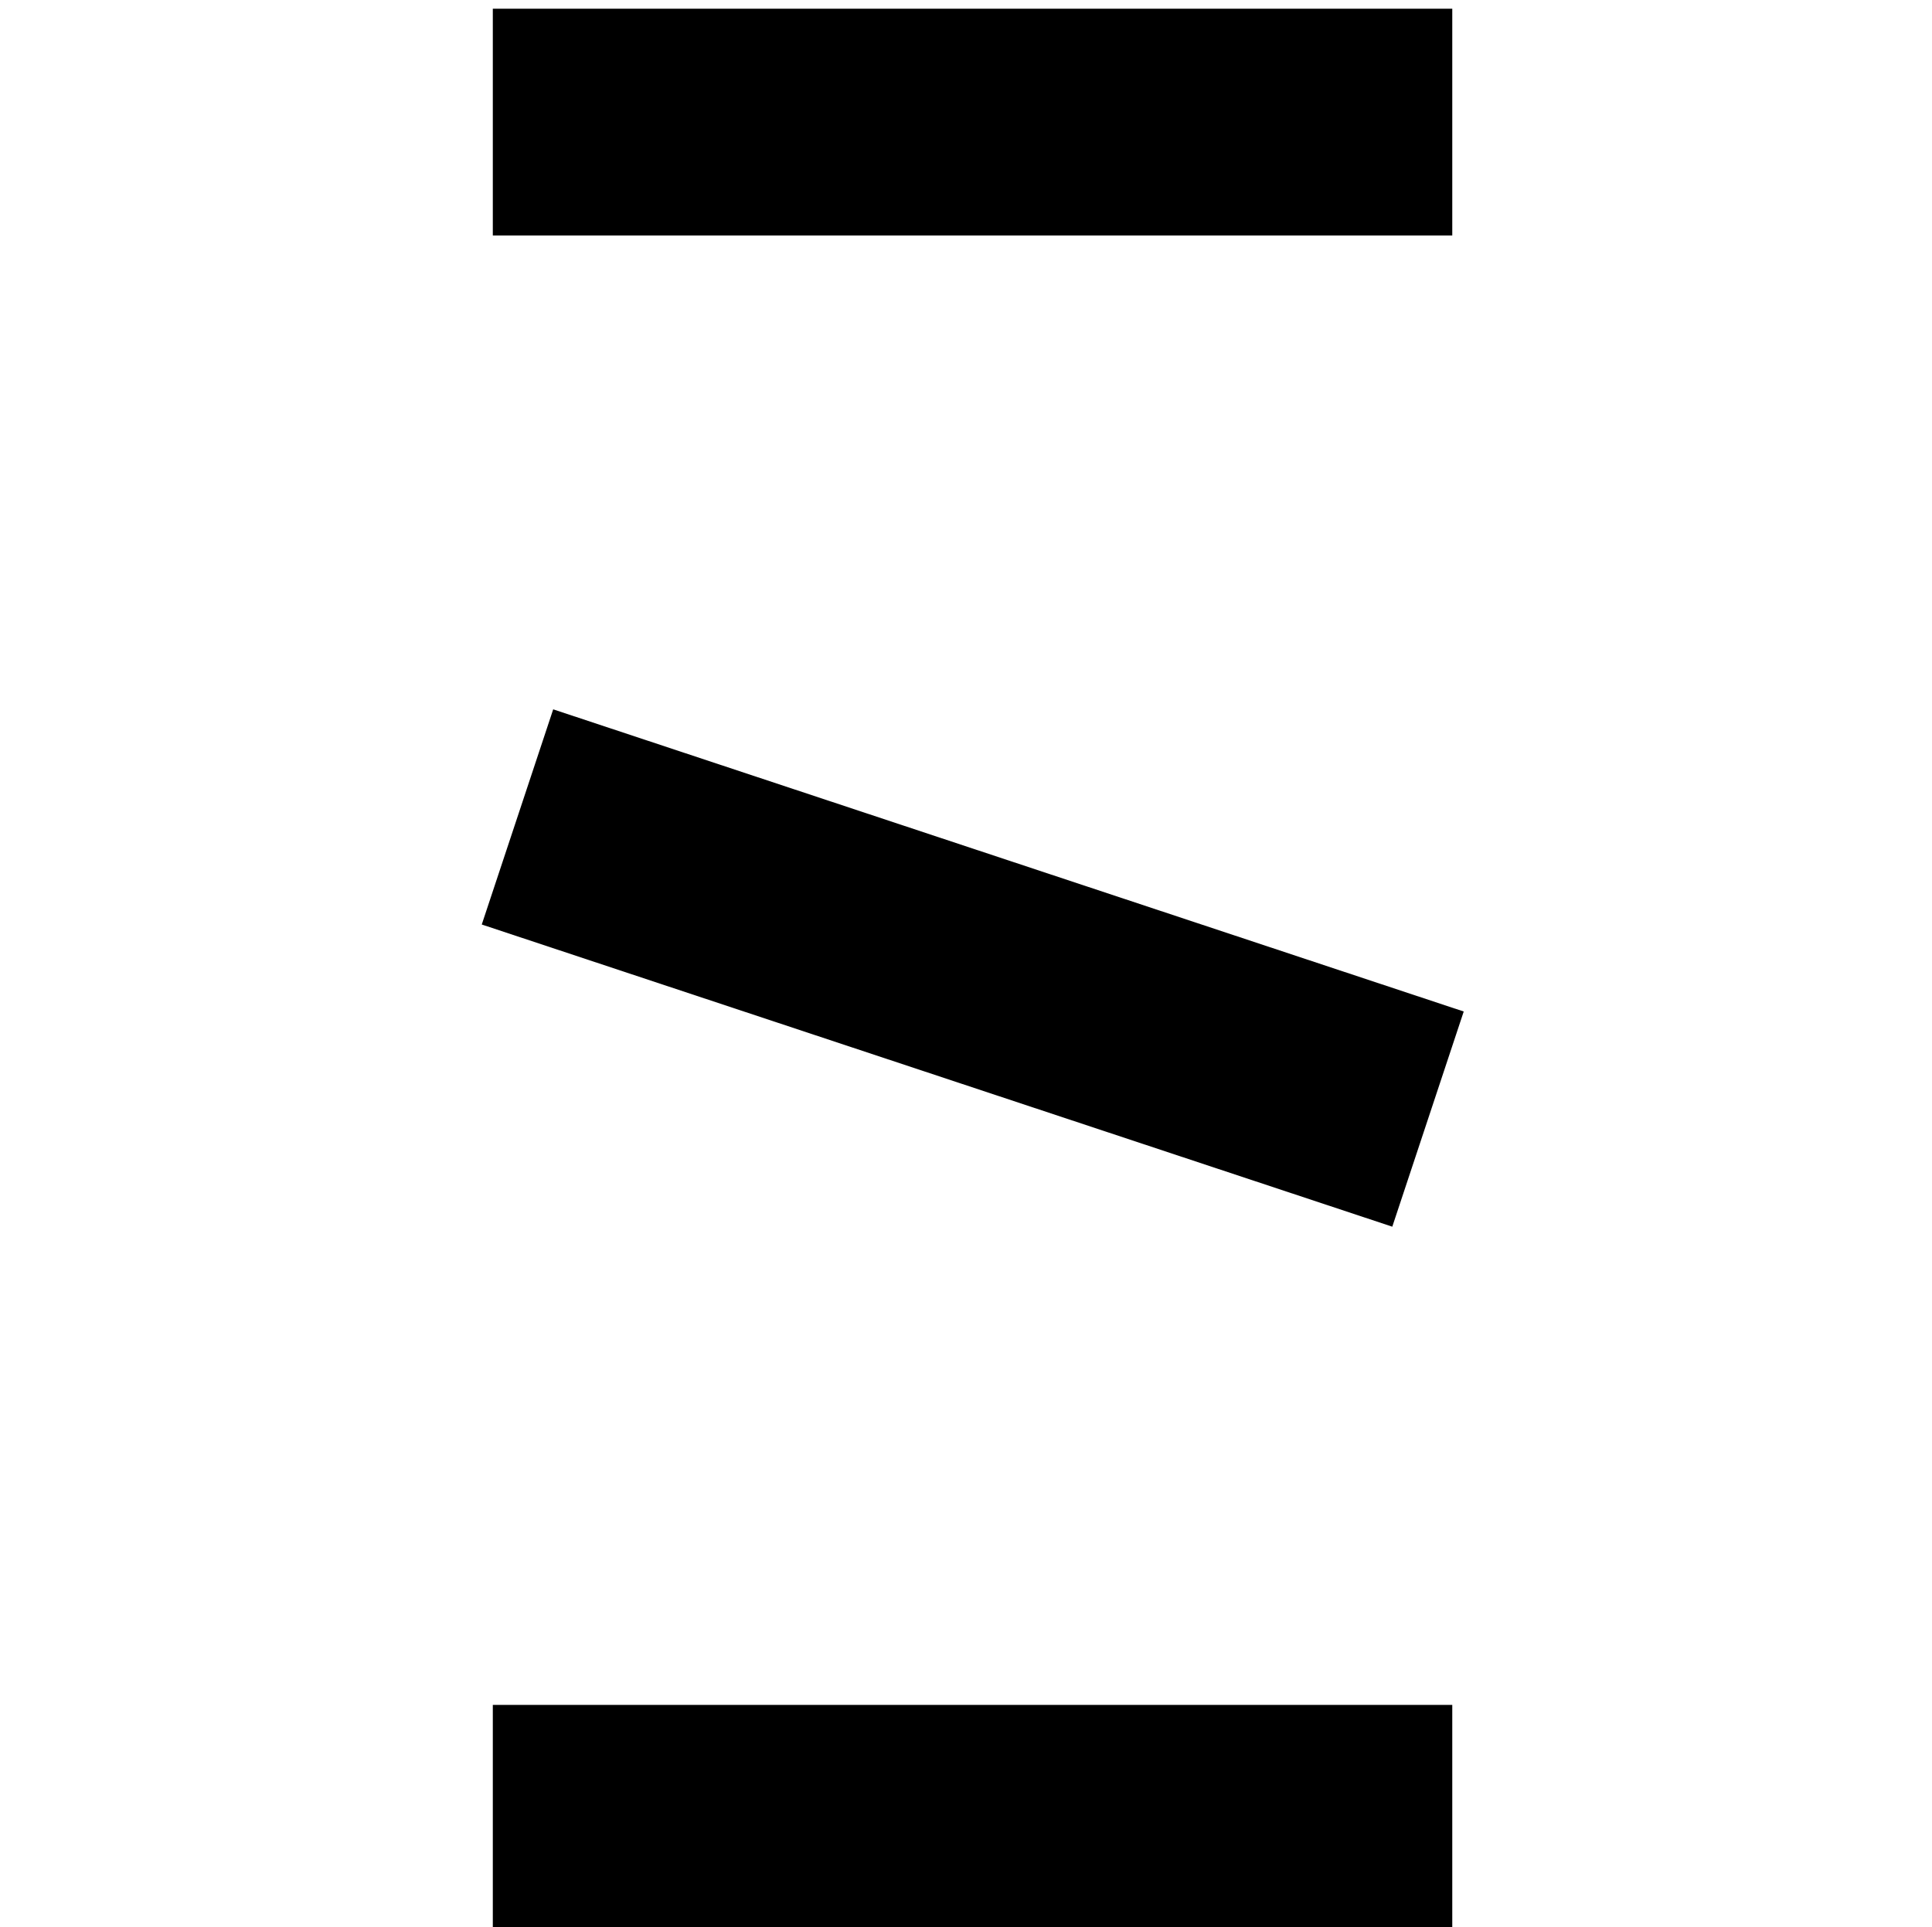 <?xml version="1.0" encoding="utf-8"?>
<!-- Generator: Adobe Illustrator 22.0.1, SVG Export Plug-In . SVG Version: 6.00 Build 0)  -->
<svg version="1.1" id="レイヤー_1" xmlns="http://www.w3.org/2000/svg" xmlns:xlink="http://www.w3.org/1999/xlink" x="0px"
	 y="0px" viewBox="0 0 44.3 44.2" style="enable-background:new 0 0 44.3 44.2;" xml:space="preserve">
<style type="text/css">
	.st0{fill:#F7F7F7;}
	.st1{fill:#FFF000;}
</style>
<g>
	<rect x="11.3" y="0.2" width="22" height="5.2"/>
	<rect x="11.3" y="39.1" width="22" height="5.2"/>
	<rect x="11.3" y="19.6" transform="matrix(0.949 0.315 -0.315 0.949 8.135 -5.892)" width="22" height="5.2"/>
</g>
</svg>
